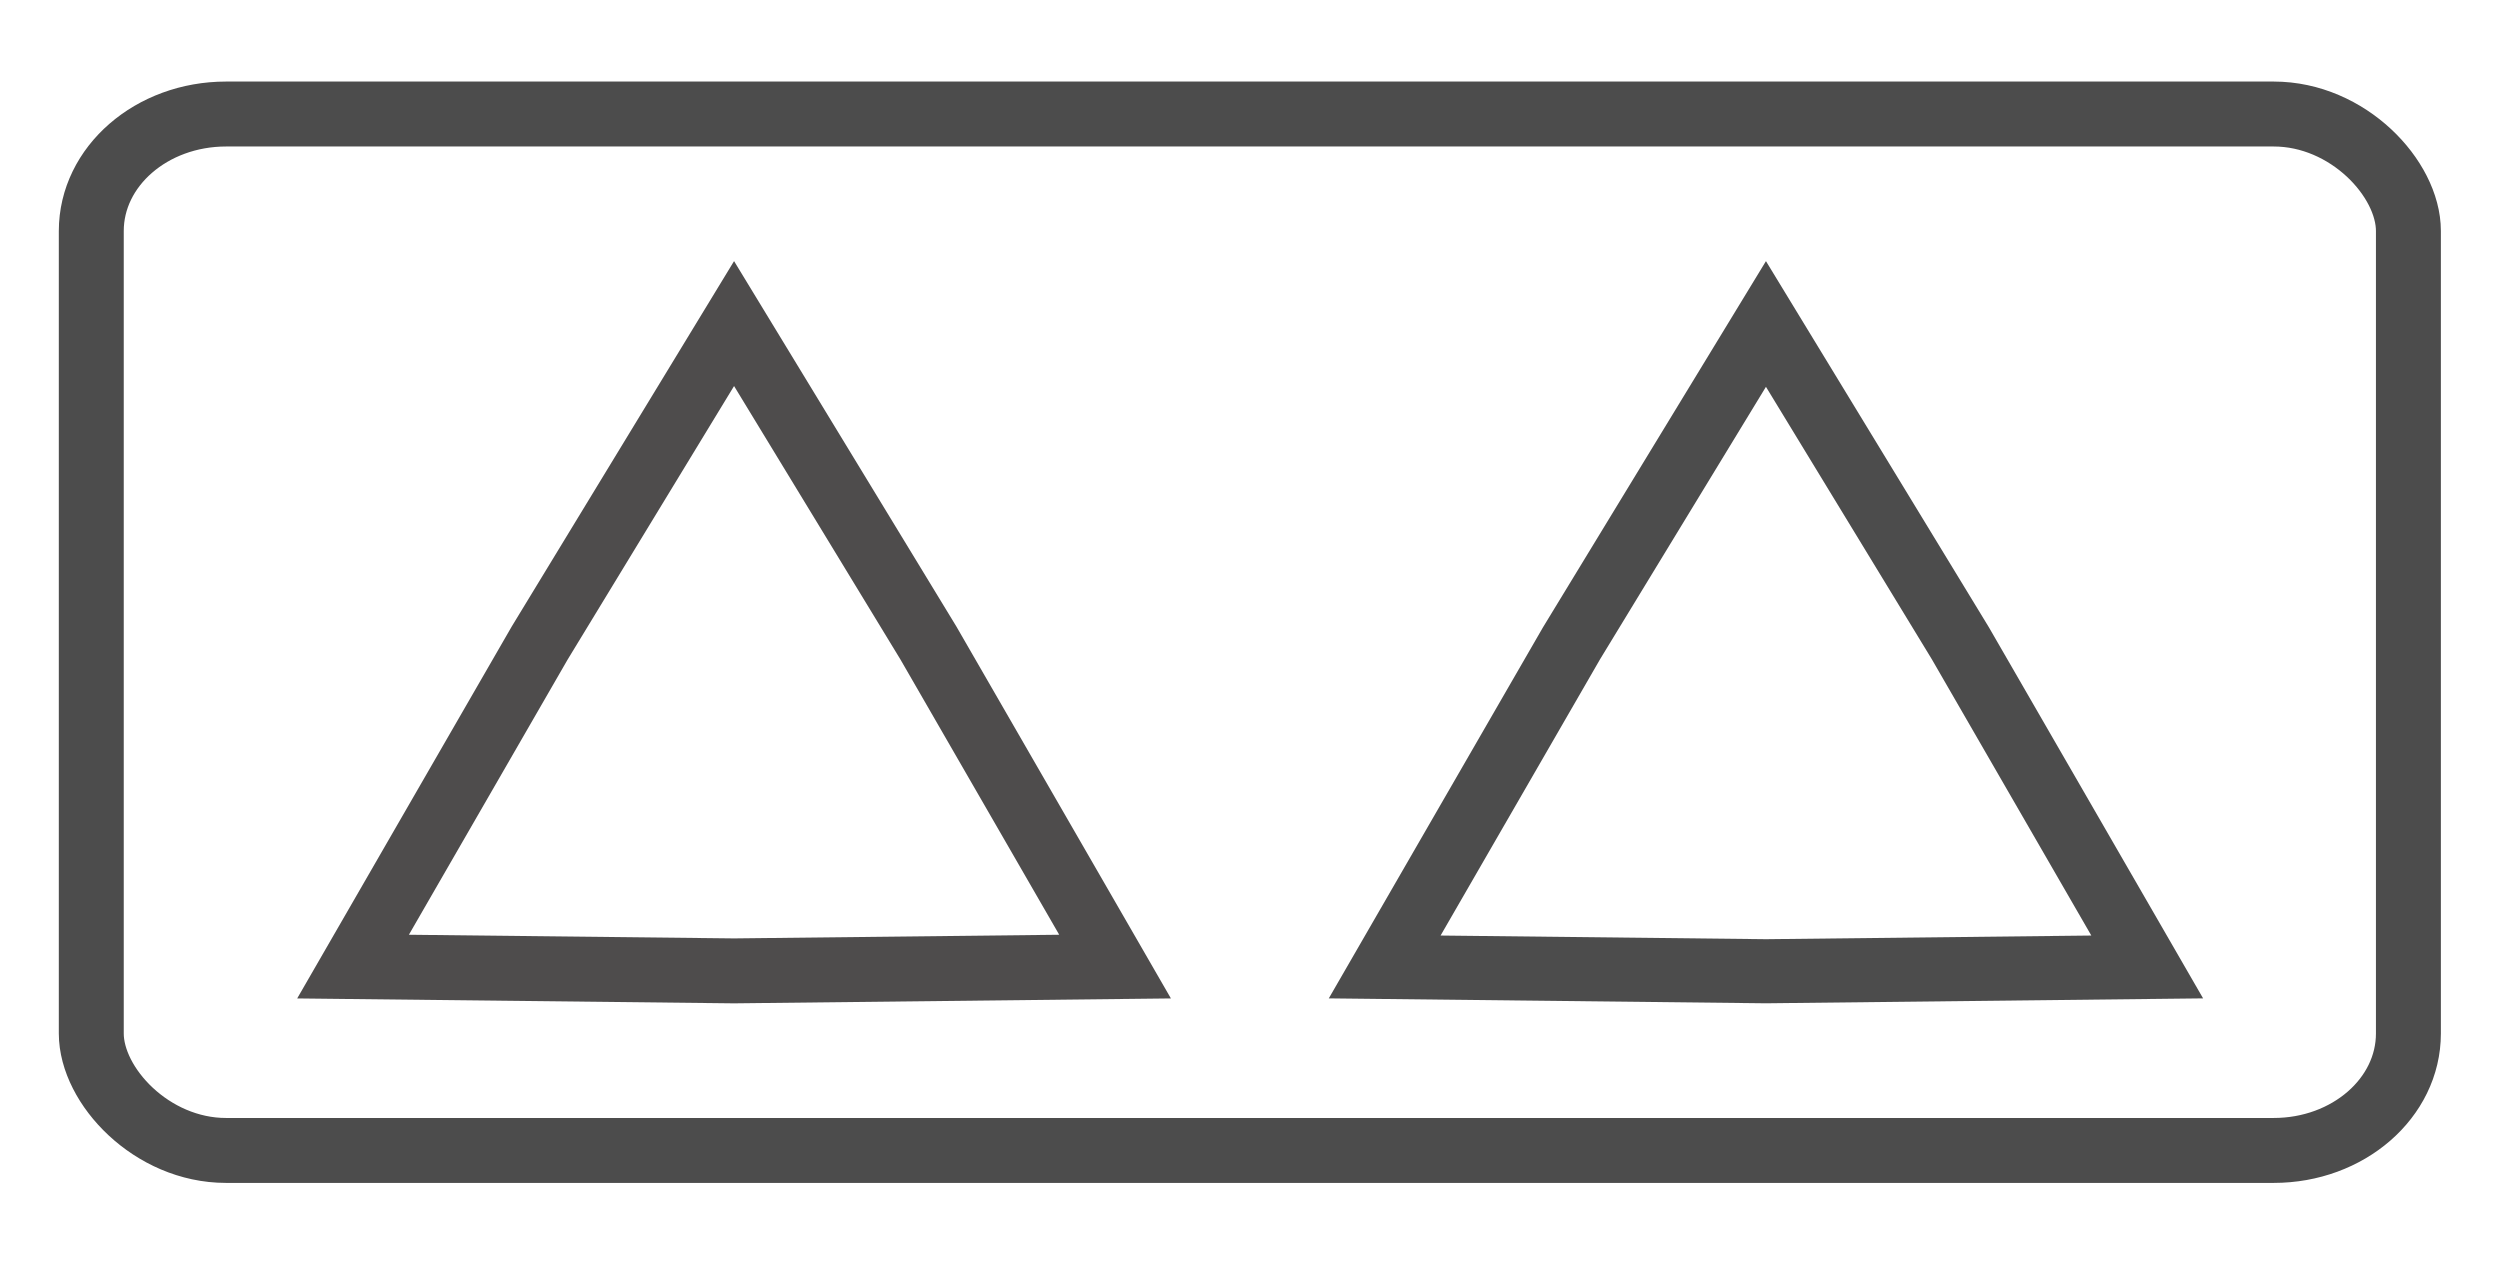 <?xml version="1.0" encoding="UTF-8" standalone="no"?>
<svg
   version="1.0"
   width="154pt"
   height="78pt"
   viewBox="0 0 154 78"
   preserveAspectRatio="xMidYMid meet"
   id="svg78"
   sodipodi:docname="aa-logo.svg"
   inkscape:version="1.2.2 (b0a8486, 2022-12-01)"
   xmlns:inkscape="http://www.inkscape.org/namespaces/inkscape"
   xmlns:sodipodi="http://sodipodi.sourceforge.net/DTD/sodipodi-0.dtd"
   xmlns="http://www.w3.org/2000/svg"
   xmlns:svg="http://www.w3.org/2000/svg">
  <defs
     id="defs82" />
  <sodipodi:namedview
     id="namedview80"
     pagecolor="#ffffff"
     bordercolor="#000000"
     borderopacity="0.25"
     inkscape:showpageshadow="2"
     inkscape:pageopacity="0.0"
     inkscape:pagecheckerboard="0"
     inkscape:deskcolor="#d1d1d1"
     inkscape:document-units="pt"
     showgrid="true"
     inkscape:zoom="4.8005204"
     inkscape:cx="91.448419"
     inkscape:cy="52.598464"
     inkscape:window-width="1920"
     inkscape:window-height="1101"
     inkscape:window-x="0"
     inkscape:window-y="25"
     inkscape:window-maximized="0"
     inkscape:current-layer="layer1">
    <inkscape:grid
       type="xygrid"
       id="grid3053" />
  </sodipodi:namedview>
  <g
     transform="matrix(0.1,0,0,-0.1,0,78)"
     fill="#00ff00"
     stroke="none"
     id="g76"
     style="display:none">
    <path
       d="M 0,390 V 0 h 770 770 V 390 780 H 770 0 Z m 1492,343 c 17,-15 18,-39 18,-341 0,-289 -2,-327 -17,-344 C 1478,31 1442,30 767,30 120,30 55,31 38,47 21,62 20,86 20,388 c 0,289 2,327 17,344 15,17 51,18 726,18 647,0 712,-1 729,-17 z"
       id="path68"
       style="display:inline" />
    <path
       d="M 45,717 C 42,711 41,559 42,380 L 45,55 h 720 720 v 335 335 l -718,3 C 196,730 48,728 45,717 Z M 582,376 c 76,-131 138,-241 138,-243 0,-1 -133,-3 -295,-3 -162,0 -295,3 -295,6 0,3 66,120 147,260 120,208 149,252 157,237 5,-9 72,-125 148,-257 z m 679,11 146,-252 -148,-3 c -82,-1 -216,-1 -298,0 l -150,3 146,253 c 80,138 148,252 152,252 3,0 72,-114 152,-253 z"
       id="path70"
       style="display:inline" />
    <path
       d="M 310,413 C 247,304 187,200 177,183 L 158,150 H 424 689 L 558,378 C 486,503 426,606 425,608 424,609 372,521 310,413 Z"
       id="path72"
       style="display:inline" />
    <path
       d="M 939.833,382.689 C 850.126,228.905 777.078,98.188 777.078,94.343 c 0,-3.845 149.94,-7.689 334.481,-7.689 183.26,0 331.918,5.126 329.355,10.252 -12.815,33.32 -325.511,566.44 -331.918,566.44 -3.845,0 -80.737,-126.872 -169.163,-280.657 z"
       id="path242"
       style="display:inline;fill:#ff0000;stroke-width:1.282"
       inkscape:transform-center-y="-8.9237288" />
    <path
       d="M 956.751,381.92 C 876.015,243.514 810.272,125.869 810.272,122.409 c 0,-3.46 134.946,-6.92 301.033,-6.92 164.934,0 298.726,4.614 296.42,9.227 -11.534,29.988 -292.959,509.796 -298.726,509.796 -3.46,0 -72.663,-114.185 -152.247,-252.591 z"
       id="path74"
       style="display:inline;fill:#008000;stroke-width:1.153" />
  </g>
  <g
     inkscape:groupmode="layer"
     id="layer1"
     inkscape:label="Layer 1">
    <rect
       style="display:inline;fill:none;stroke:#000000;stroke-width:4;stroke-dasharray:none;stroke-opacity:1;opacity:0.7"
       id="rect3552"
       width="142.735"
       height="63.843"
       x="5.623"
       y="7.024"
       rx="8.299"
       ry="7.206" />
    <g
       id="g2375"
       transform="translate(0.324,-0.04)">
      <path
         style="display:inline;opacity:0.7;fill:none;stroke:#040000;stroke-width:4;stroke-linecap:round;stroke-linejoin:miter;stroke-dasharray:none;stroke-opacity:1"
         d="M 44.894,19.972 56.864,39.645 68.364,59.582 44.894,59.846 21.423,59.582 32.924,39.645 Z"
         id="path3060" />
      <path
         sodipodi:type="star"
         style="display:inline;opacity:0.7;mix-blend-mode:normal;fill:none;stroke:#000000;stroke-width:5.616;stroke-dasharray:none;stroke-opacity:1"
         id="path2372"
         inkscape:flatsided="false"
         sodipodi:sides="3"
         sodipodi:cx="37.4505"
         sodipodi:cy="44.9627"
         sodipodi:r1="37.560978"
         sodipodi:r2="19.156096"
         sodipodi:arg1="-1.5707963"
         sodipodi:arg2="-0.52359878"
         inkscape:rounded="0"
         inkscape:randomized="0"
         d="M 37.451,7.402 54.04,35.385 69.979,63.743 37.451,64.119 4.922,63.743 20.861,35.385 Z"
         inkscape:transform-center-y="-7.4207695"
         transform="matrix(0.722,0,0,0.703,81.419,14.793)" />
    </g>
  </g>
</svg>
